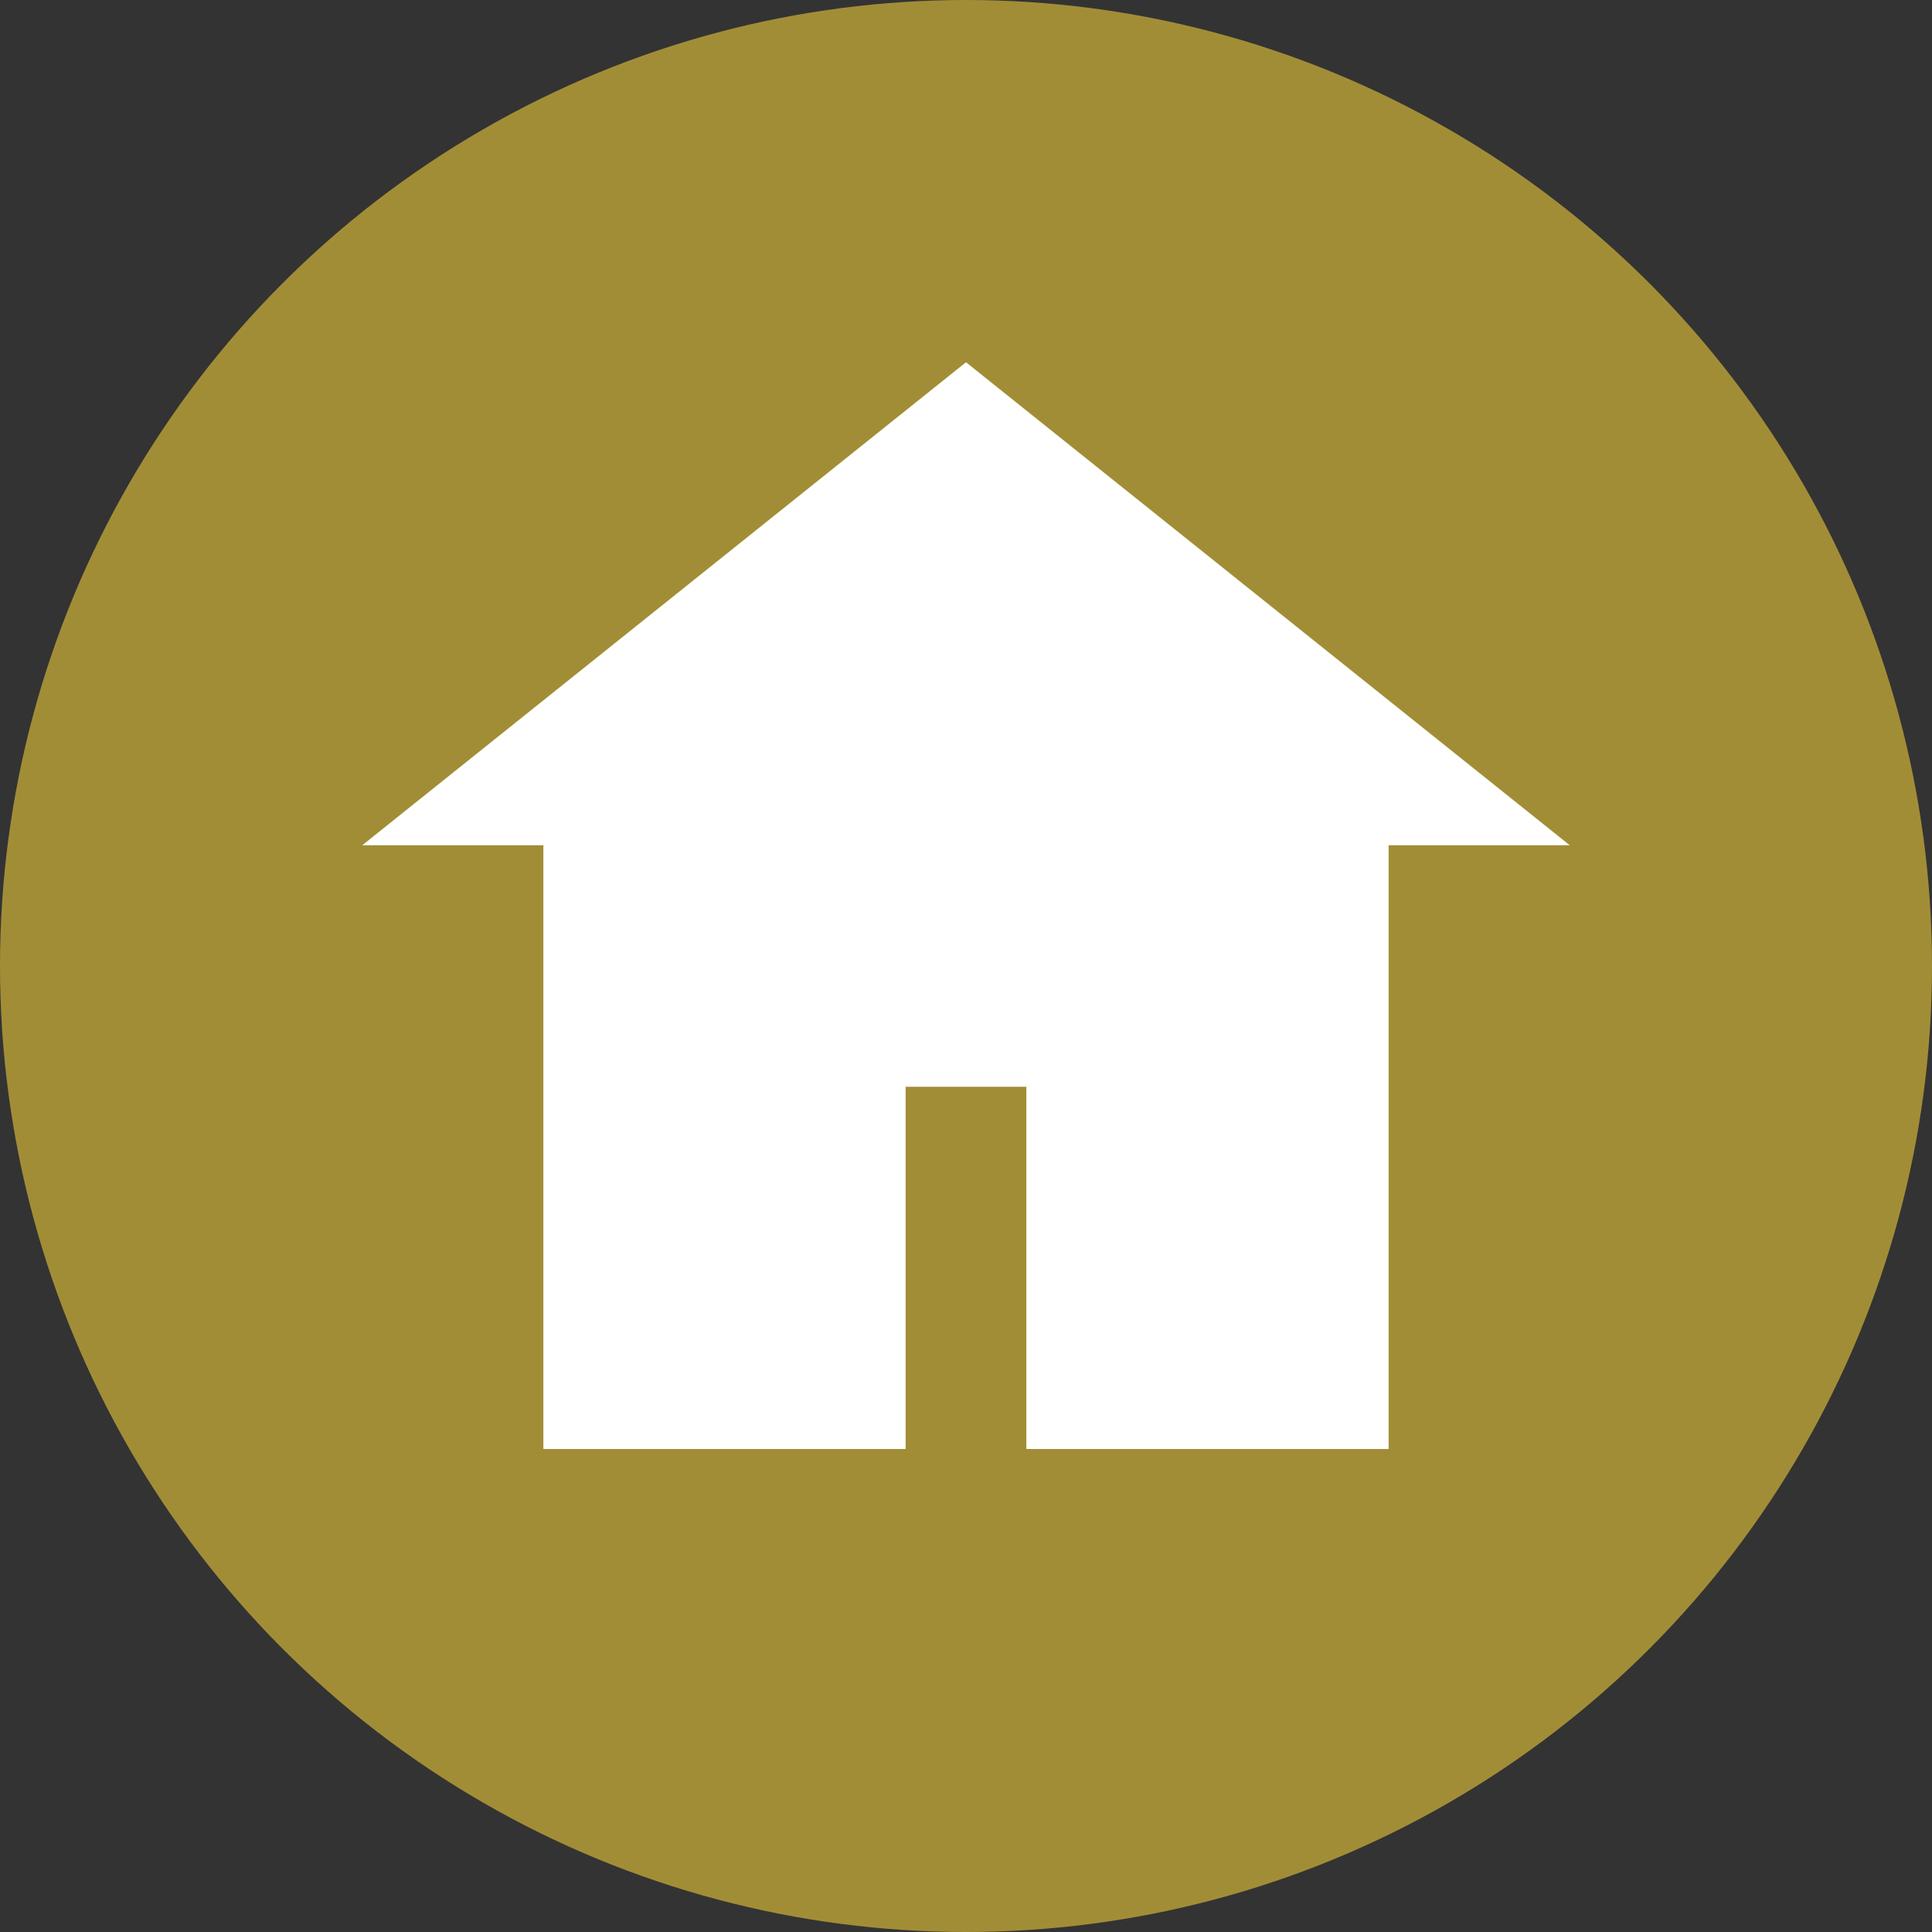 <svg xmlns="http://www.w3.org/2000/svg" viewBox="0 0 64 64" width="64" height="64" fill="#fff">
  <rect x="0" y="0" width="64" height="64" fill="#333333" stroke="none"/>
  <circle cx="32" cy="32" r="32" fill="#A28D37"/>
  <path d="M32 12L12 28h6v20h12V36h4v12h12V28h6L32 12z" fill="#fff"/>
</svg>
